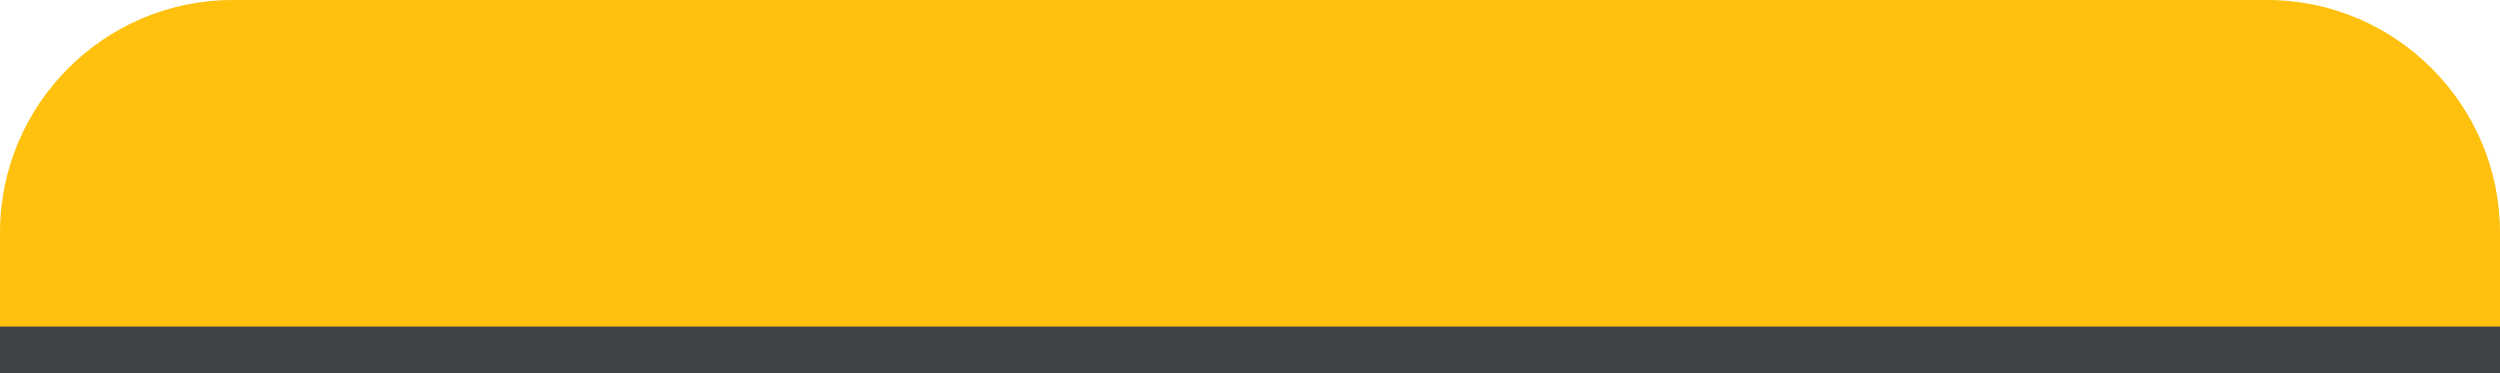 <?xml version="1.0" encoding="UTF-8"?> <!-- Creator: CorelDRAW X8 --> <svg xmlns="http://www.w3.org/2000/svg" xmlns:xlink="http://www.w3.org/1999/xlink" xml:space="preserve" width="94.986mm" height="14.188mm" style="shape-rendering:geometricPrecision; text-rendering:geometricPrecision; image-rendering:optimizeQuality; fill-rule:evenodd; clip-rule:evenodd" viewBox="0 0 6247 933"> <defs> <style type="text/css"> <![CDATA[ .fil1 {fill:#3E4347} .fil0 {fill:#FFC10E} ]]> </style> </defs> <g id="Слой_x0020_1">  <g id="_2580099243264"> <path class="fil0" d="M581 0l5085 0c319,0 581,261 581,581l0 238 -6247 0 0 -238c0,-320 261,-581 581,-581z"></path> <rect class="fil1" y="816" width="6247" height="117"></rect> </g> </g> </svg> 